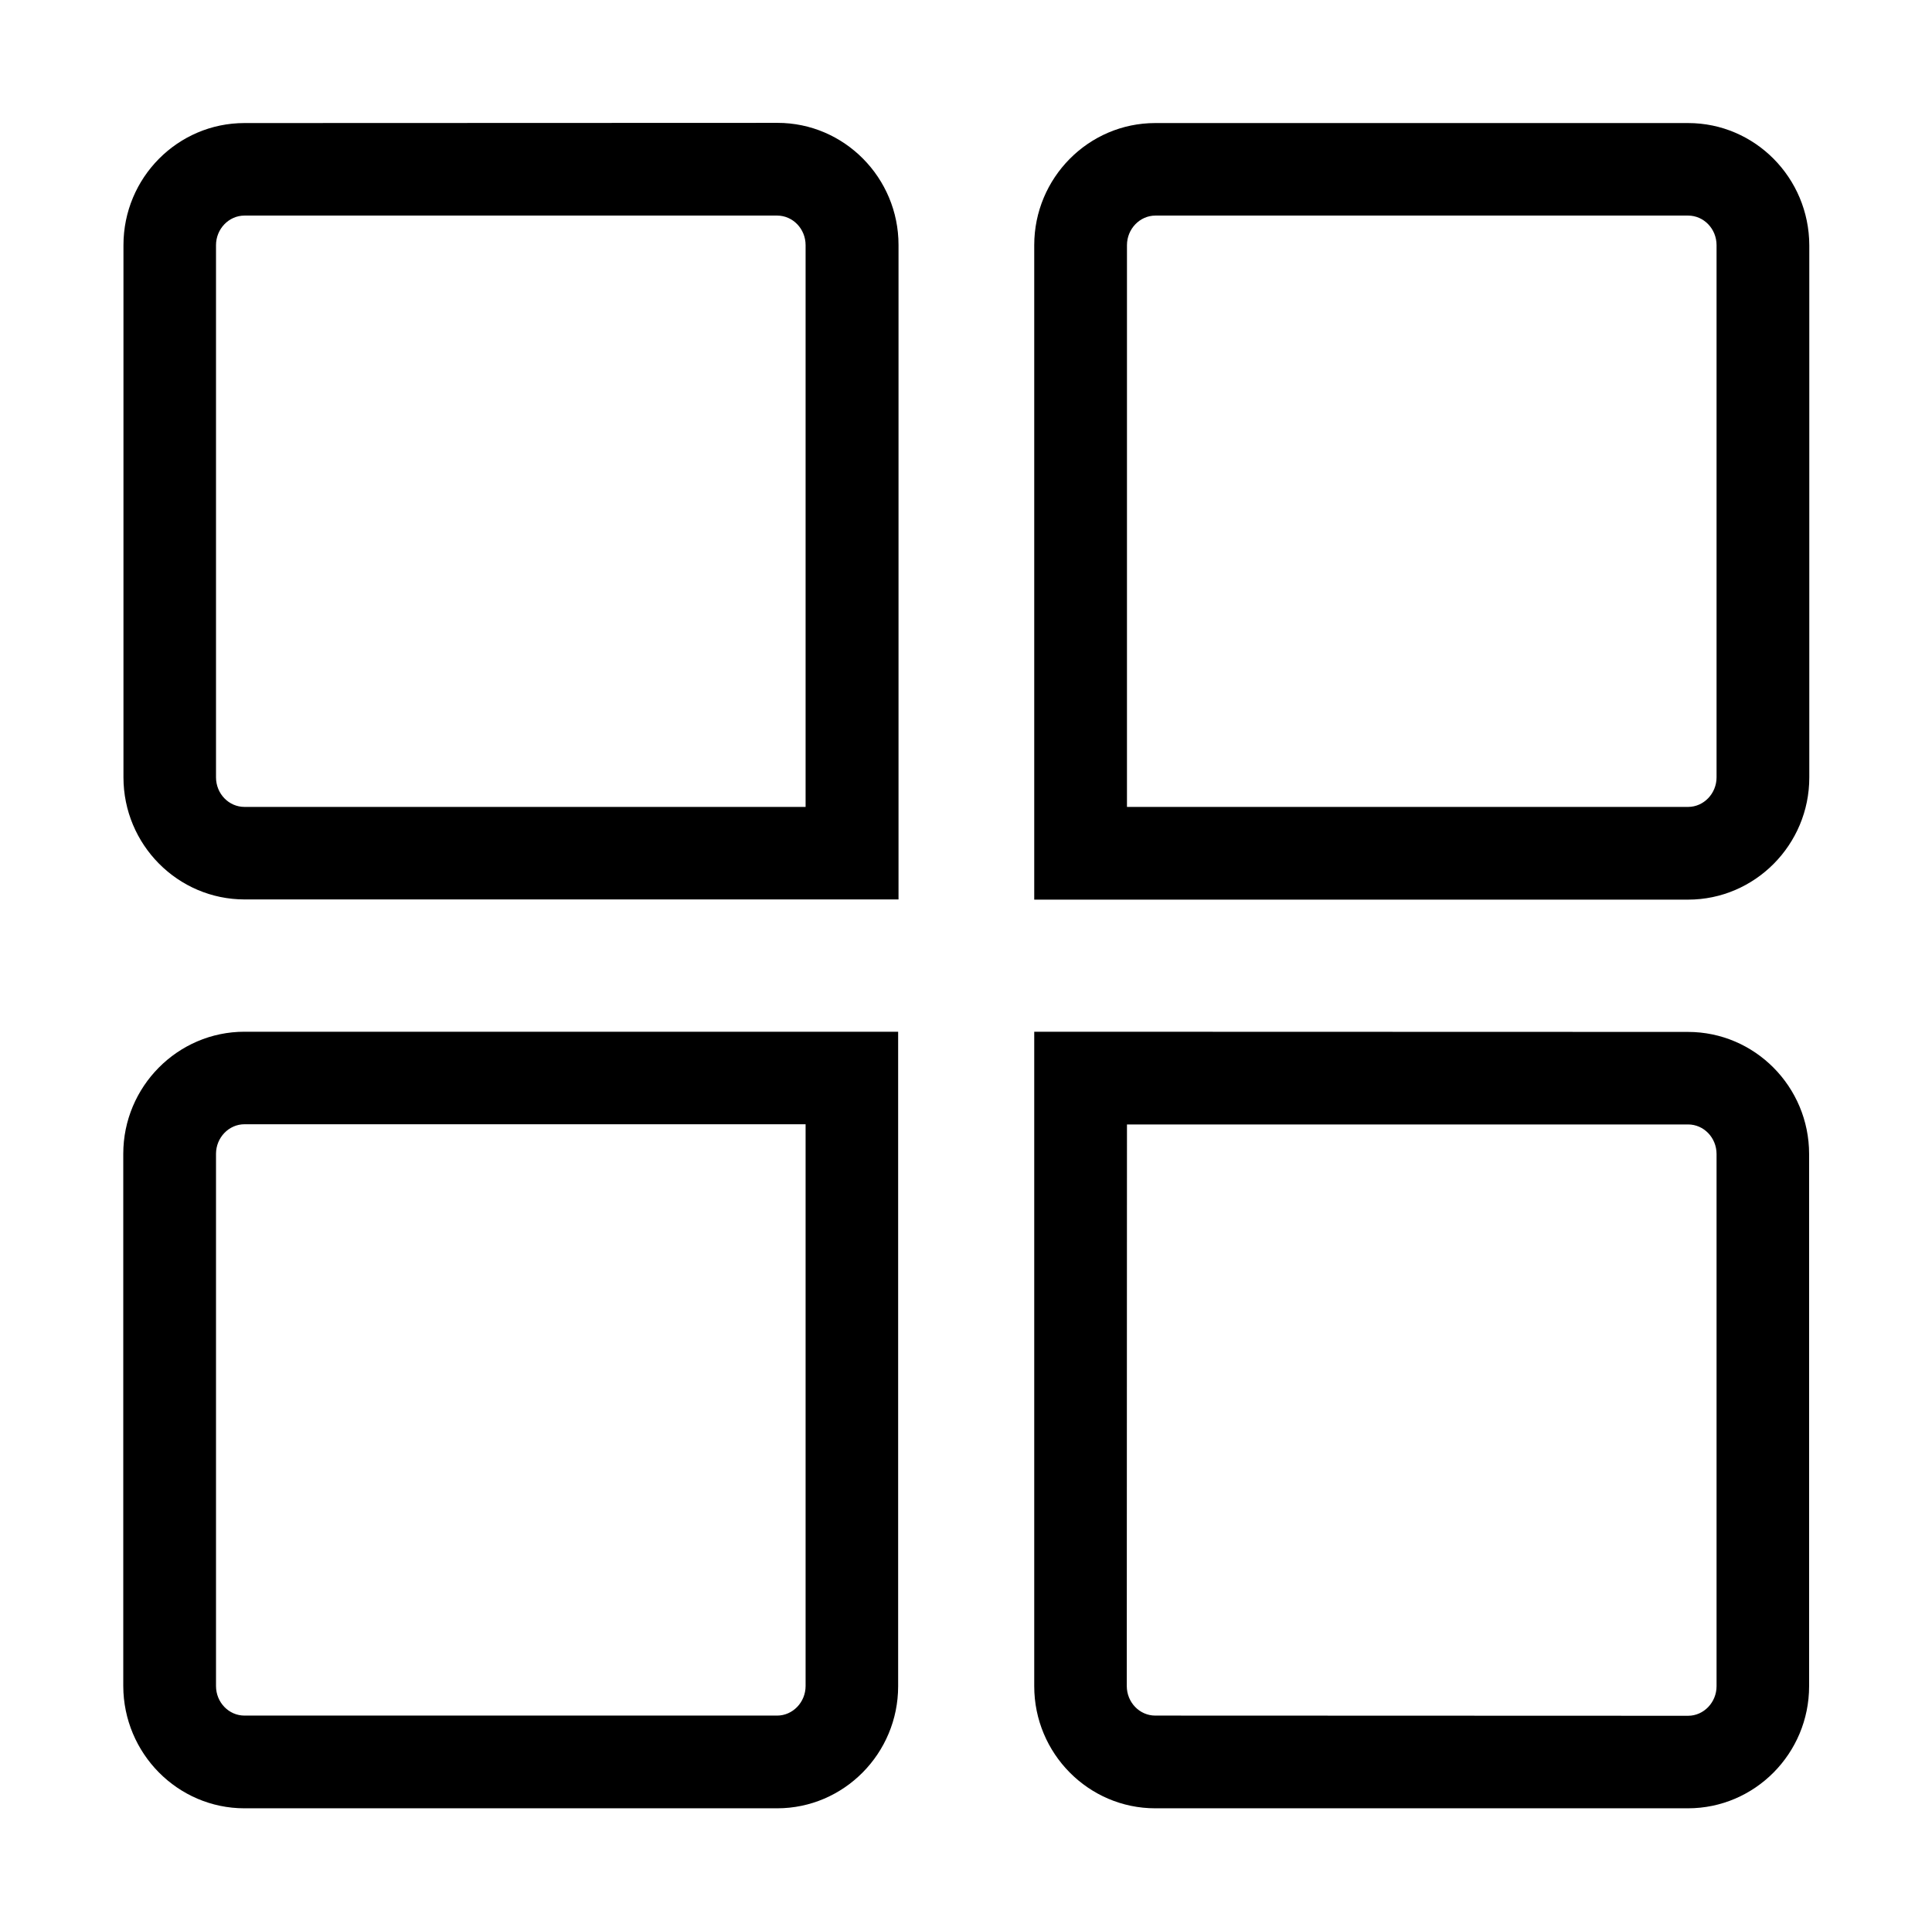 <svg xmlns="http://www.w3.org/2000/svg" viewBox="0 0 1025 1024" version="1.1"><path d="M895.6 65.3 612.9 65.3c-35.4 0-64.2 29.1-64.2 64.8l0 311.1 0 11.6 0 24.6 24.6 0 11.6 0 310.7 0c35.4 0 64.3-29.1 64.3-64.8l0-282.4C959.8 94.3 931 65.3 895.6 65.3zM910.7 412.5c0 8.6-6.8 15.7-15.1 15.7L597.9 428.2 597.9 130.1c0-8.6 6.8-15.7 15.1-15.7l282.6 0c8.3 0 15.1 7 15.1 15.7L910.7 412.5zM65.5 130.1l0 282.4c0 35.7 28.8 64.8 64.3 64.8l310.7 0 11.6 0 24.6 0 0-24.6 0-11.6 0-311.1c0-35.7-28.8-64.8-64.2-64.8L129.7 65.3C94.3 65.3 65.5 94.3 65.5 130.1zM114.6 130.1c0-8.6 6.8-15.7 15.1-15.7L412.3 114.4c8.3 0 15.1 7 15.1 15.7l0 298.1L129.7 428.2c-8.3 0-15.1-7-15.1-15.7L114.6 130.1zM959.8 894.8l0-282.4c0-35.7-28.8-64.8-64.3-64.8L548.7 547.5l0 24.6 0 11.6 0 311.1c0 35.7 28.8 64.8 64.2 64.8l282.6 0C931 959.6 959.8 930.5 959.8 894.8zM910.7 894.8c0 8.6-6.8 15.7-15.1 15.7L612.9 910.4c-8.3 0-15.1-7-15.1-15.7L597.9 596.7l297.7 0c8.3 0 15.1 7 15.1 15.7L910.7 894.8zM129.7 959.6 412.3 959.6c35.4 0 64.2-29.1 64.2-64.8L476.5 547.5 129.7 547.5c-35.4 0-64.3 29.1-64.3 64.8l0 282.4C65.5 930.5 94.3 959.6 129.7 959.6zM114.6 612.3c0-8.6 6.8-15.7 15.1-15.7l297.7 0 0 298.1c0 8.6-6.8 15.7-15.1 15.7L129.7 910.4c-8.3 0-15.1-7-15.1-15.7L114.6 612.3z" p-id="1527"></path></svg>
